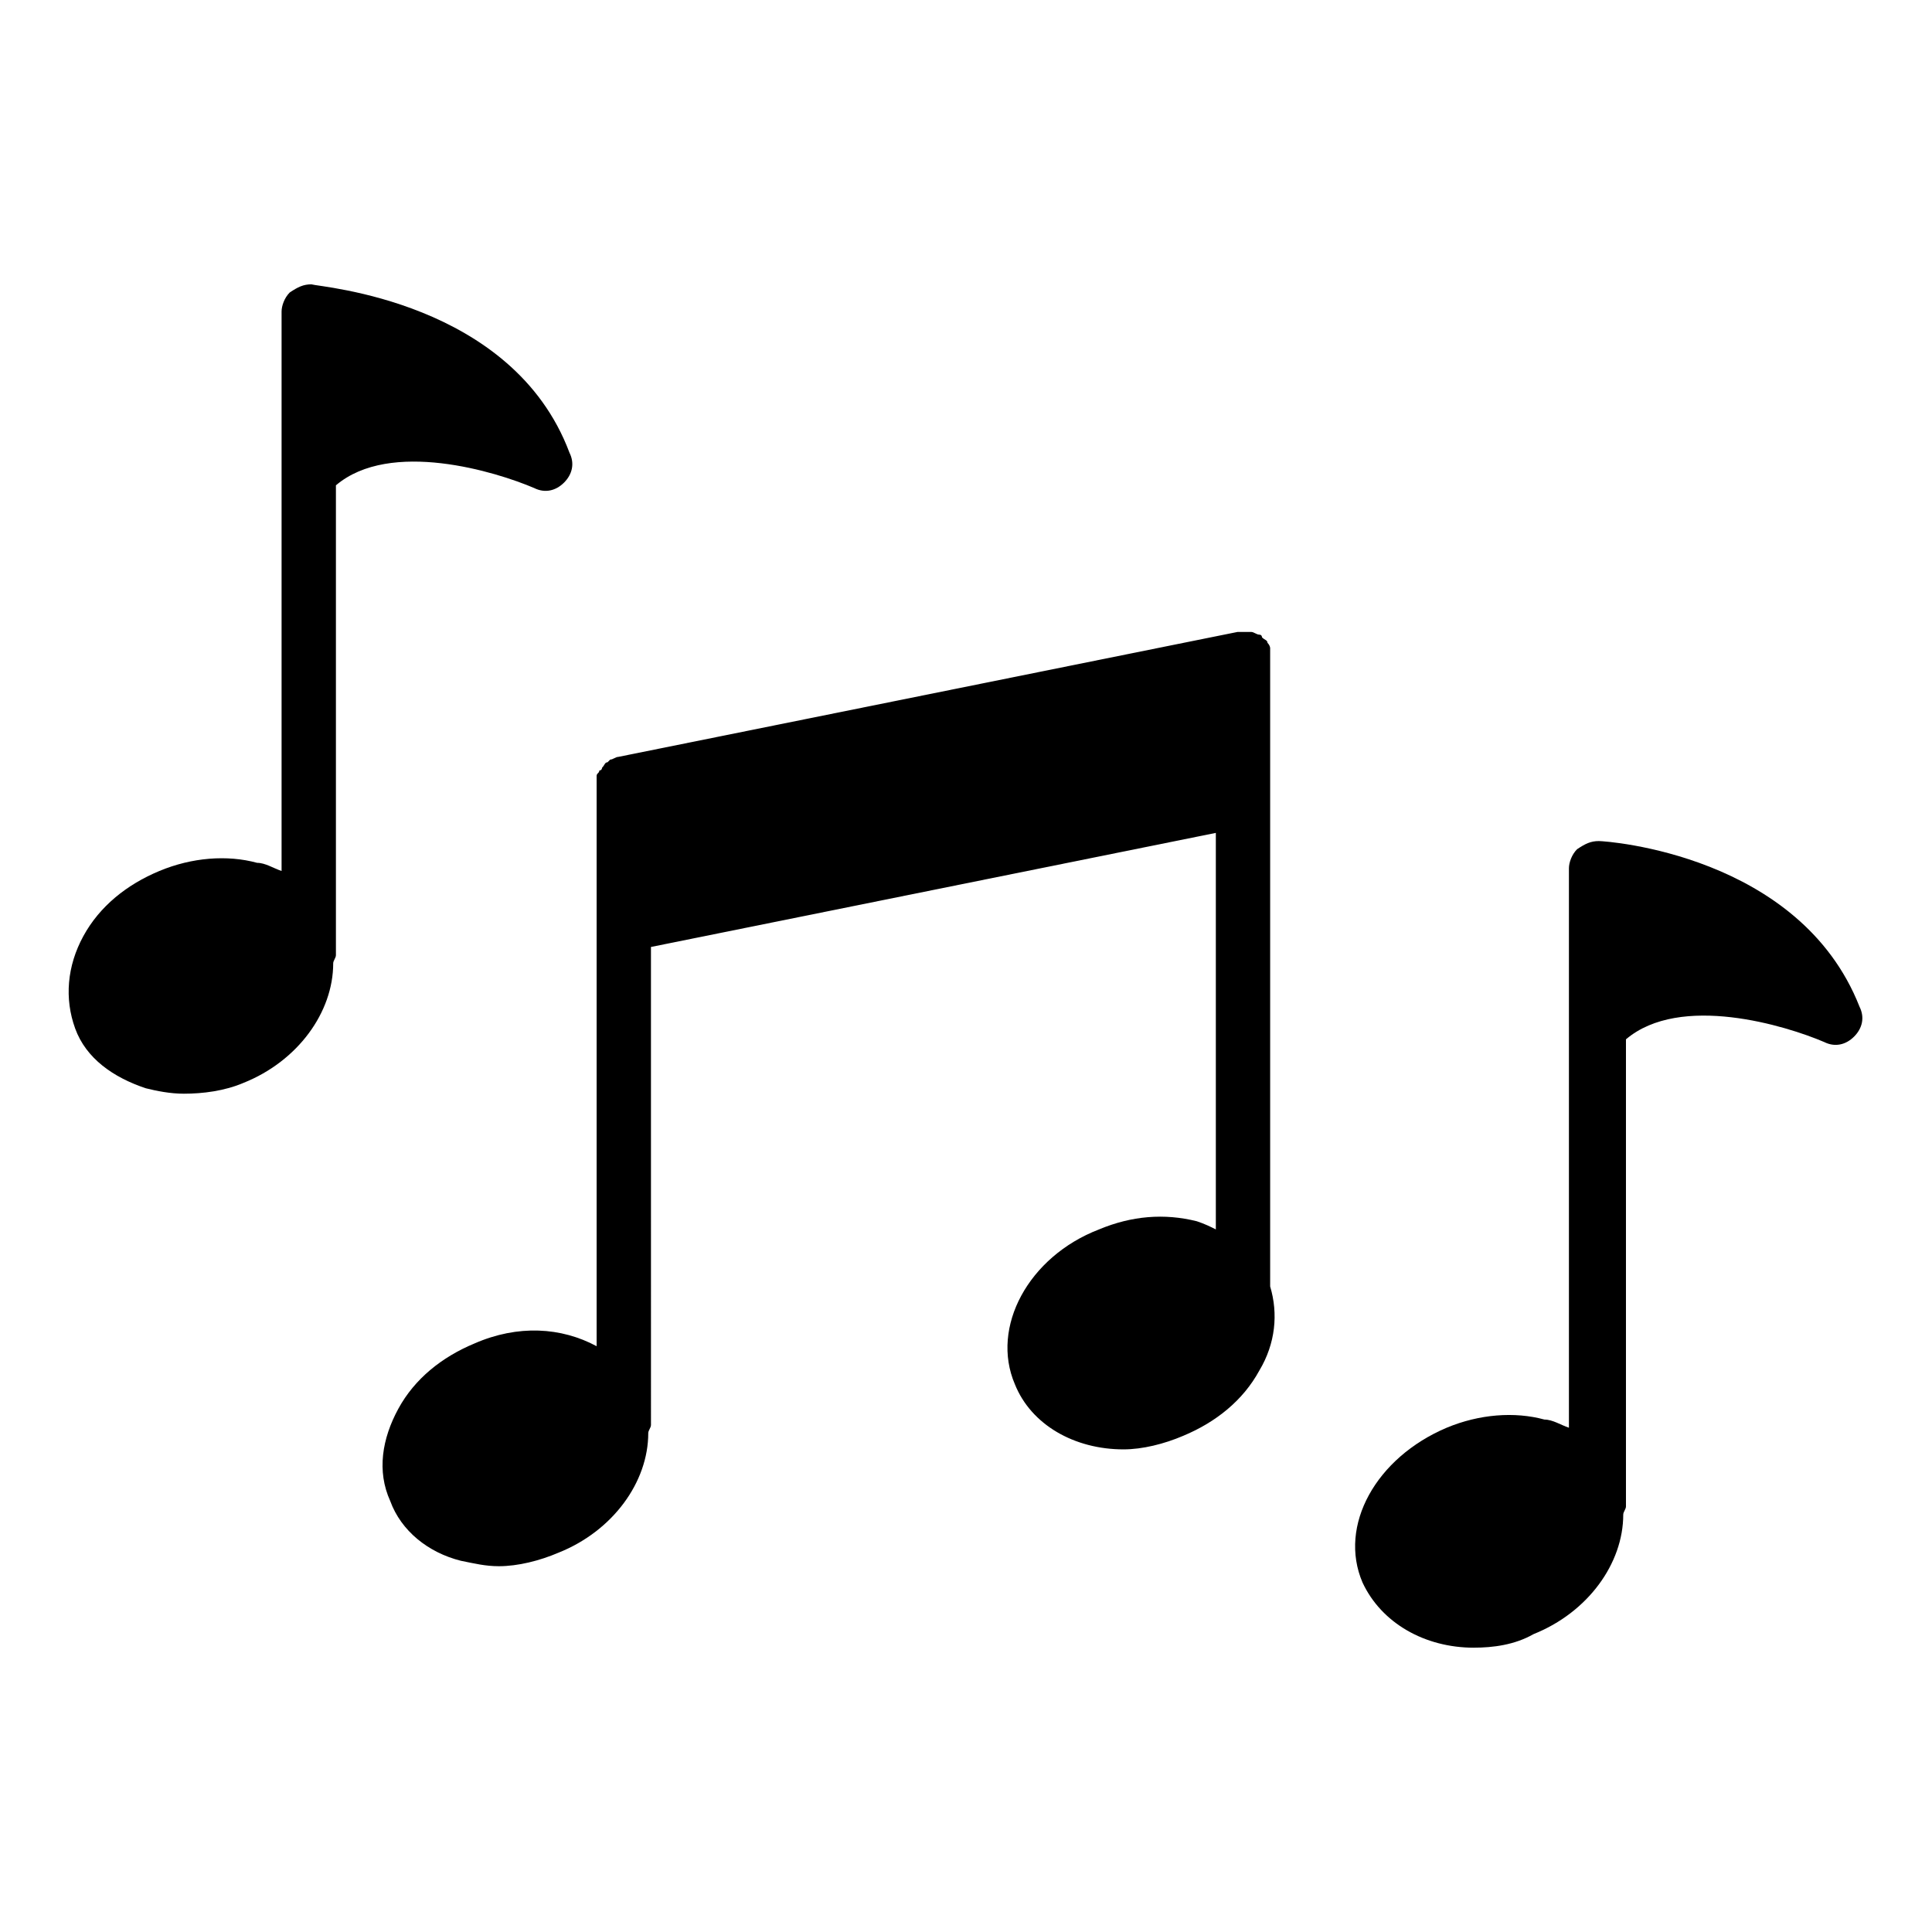 <?xml version="1.0" encoding="UTF-8"?>
<!-- Uploaded to: SVG Repo, www.svgrepo.com, Generator: SVG Repo Mixer Tools -->
<svg fill="#000000" width="800px" height="800px" version="1.1" viewBox="144 144 512 512" xmlns="http://www.w3.org/2000/svg">
 <g>
  <path d="m480.61 315.79s0-0.719-0.719-1.441c0-0.719-0.719-0.719-1.441-1.441 0 0 0-0.719-0.719-0.719s-1.441-0.719-2.16-0.719h-0.719-2.879l-164.1 33.109c-0.719 0-1.441 0.719-2.16 0.719l-0.719 0.719c-0.719 0-0.719 0.719-1.441 1.441 0 0 0 0.719-0.719 0.719 0 0.719-0.719 0.719-0.719 1.441v1.441 0.719 148.98c-9.355-5.039-20.871-5.758-32.387-0.719-8.637 3.598-15.836 9.355-20.152 17.273-4.32 7.918-5.758 16.555-2.16 24.473 2.879 7.918 10.078 13.676 18.715 15.836 3.598 0.719 6.477 1.441 10.078 1.441 5.039 0 10.797-1.441 15.836-3.598 14.395-5.758 23.75-18.715 23.75-31.668 0-0.719 0.719-1.441 0.719-2.16l-0.004-126.68 149.7-30.23v105.08c-1.441-0.719-2.879-1.441-5.039-2.16-8.637-2.16-17.273-1.441-25.91 2.16-18.715 7.199-28.789 25.91-22.312 41.023 4.32 10.797 15.836 17.273 28.789 17.273 5.039 0 10.797-1.441 15.836-3.598 8.637-3.598 15.836-9.355 20.152-17.273 4.32-7.199 5.039-15.113 2.879-22.312v-166.98-0.719-0.719-0.723z"/>
  <path d="m534.59 580.65c5.039 0 10.797-0.719 15.836-3.598 14.395-5.758 23.75-18.715 23.75-31.668 0-0.719 0.719-1.441 0.719-2.16v-123.79c14.395-12.234 42.465-3.598 52.539 0.719 2.879 1.441 5.758 0.719 7.918-1.441 2.16-2.16 2.879-5.039 1.441-7.918-15.836-40.305-66.934-43.902-69.094-43.902-2.16 0-3.598 0.719-5.758 2.16-1.441 1.441-2.16 3.598-2.16 5.039v148.27c-2.16-0.719-4.32-2.16-6.477-2.16-7.918-2.16-17.273-1.441-25.91 2.16-18.715 7.918-28.789 25.91-22.312 41.023 5.039 10.797 16.555 17.273 29.508 17.273z"/>
  <path d="m226.54 219.35c-2.16 0-3.598 0.719-5.758 2.16-1.441 1.441-2.16 3.598-2.16 5.039v148.27c-2.16-0.719-4.32-2.16-6.477-2.16-7.918-2.16-17.273-1.441-25.91 2.16-8.637 3.598-15.836 9.355-20.152 17.273-4.32 7.918-5.039 16.555-2.16 24.473 2.879 7.918 10.078 12.957 18.715 15.836 2.879 0.719 6.477 1.441 10.078 1.441 5.039 0 10.797-0.719 15.836-2.879 14.395-5.758 23.75-18.715 23.75-31.668 0-0.719 0.719-1.441 0.719-2.16v-124.52c14.395-12.234 42.465-3.598 52.539 0.719 2.879 1.441 5.758 0.719 7.918-1.441 2.16-2.16 2.879-5.039 1.441-7.918-15.117-40.301-66.219-43.898-68.379-44.617z"/>
 </g>
</svg>